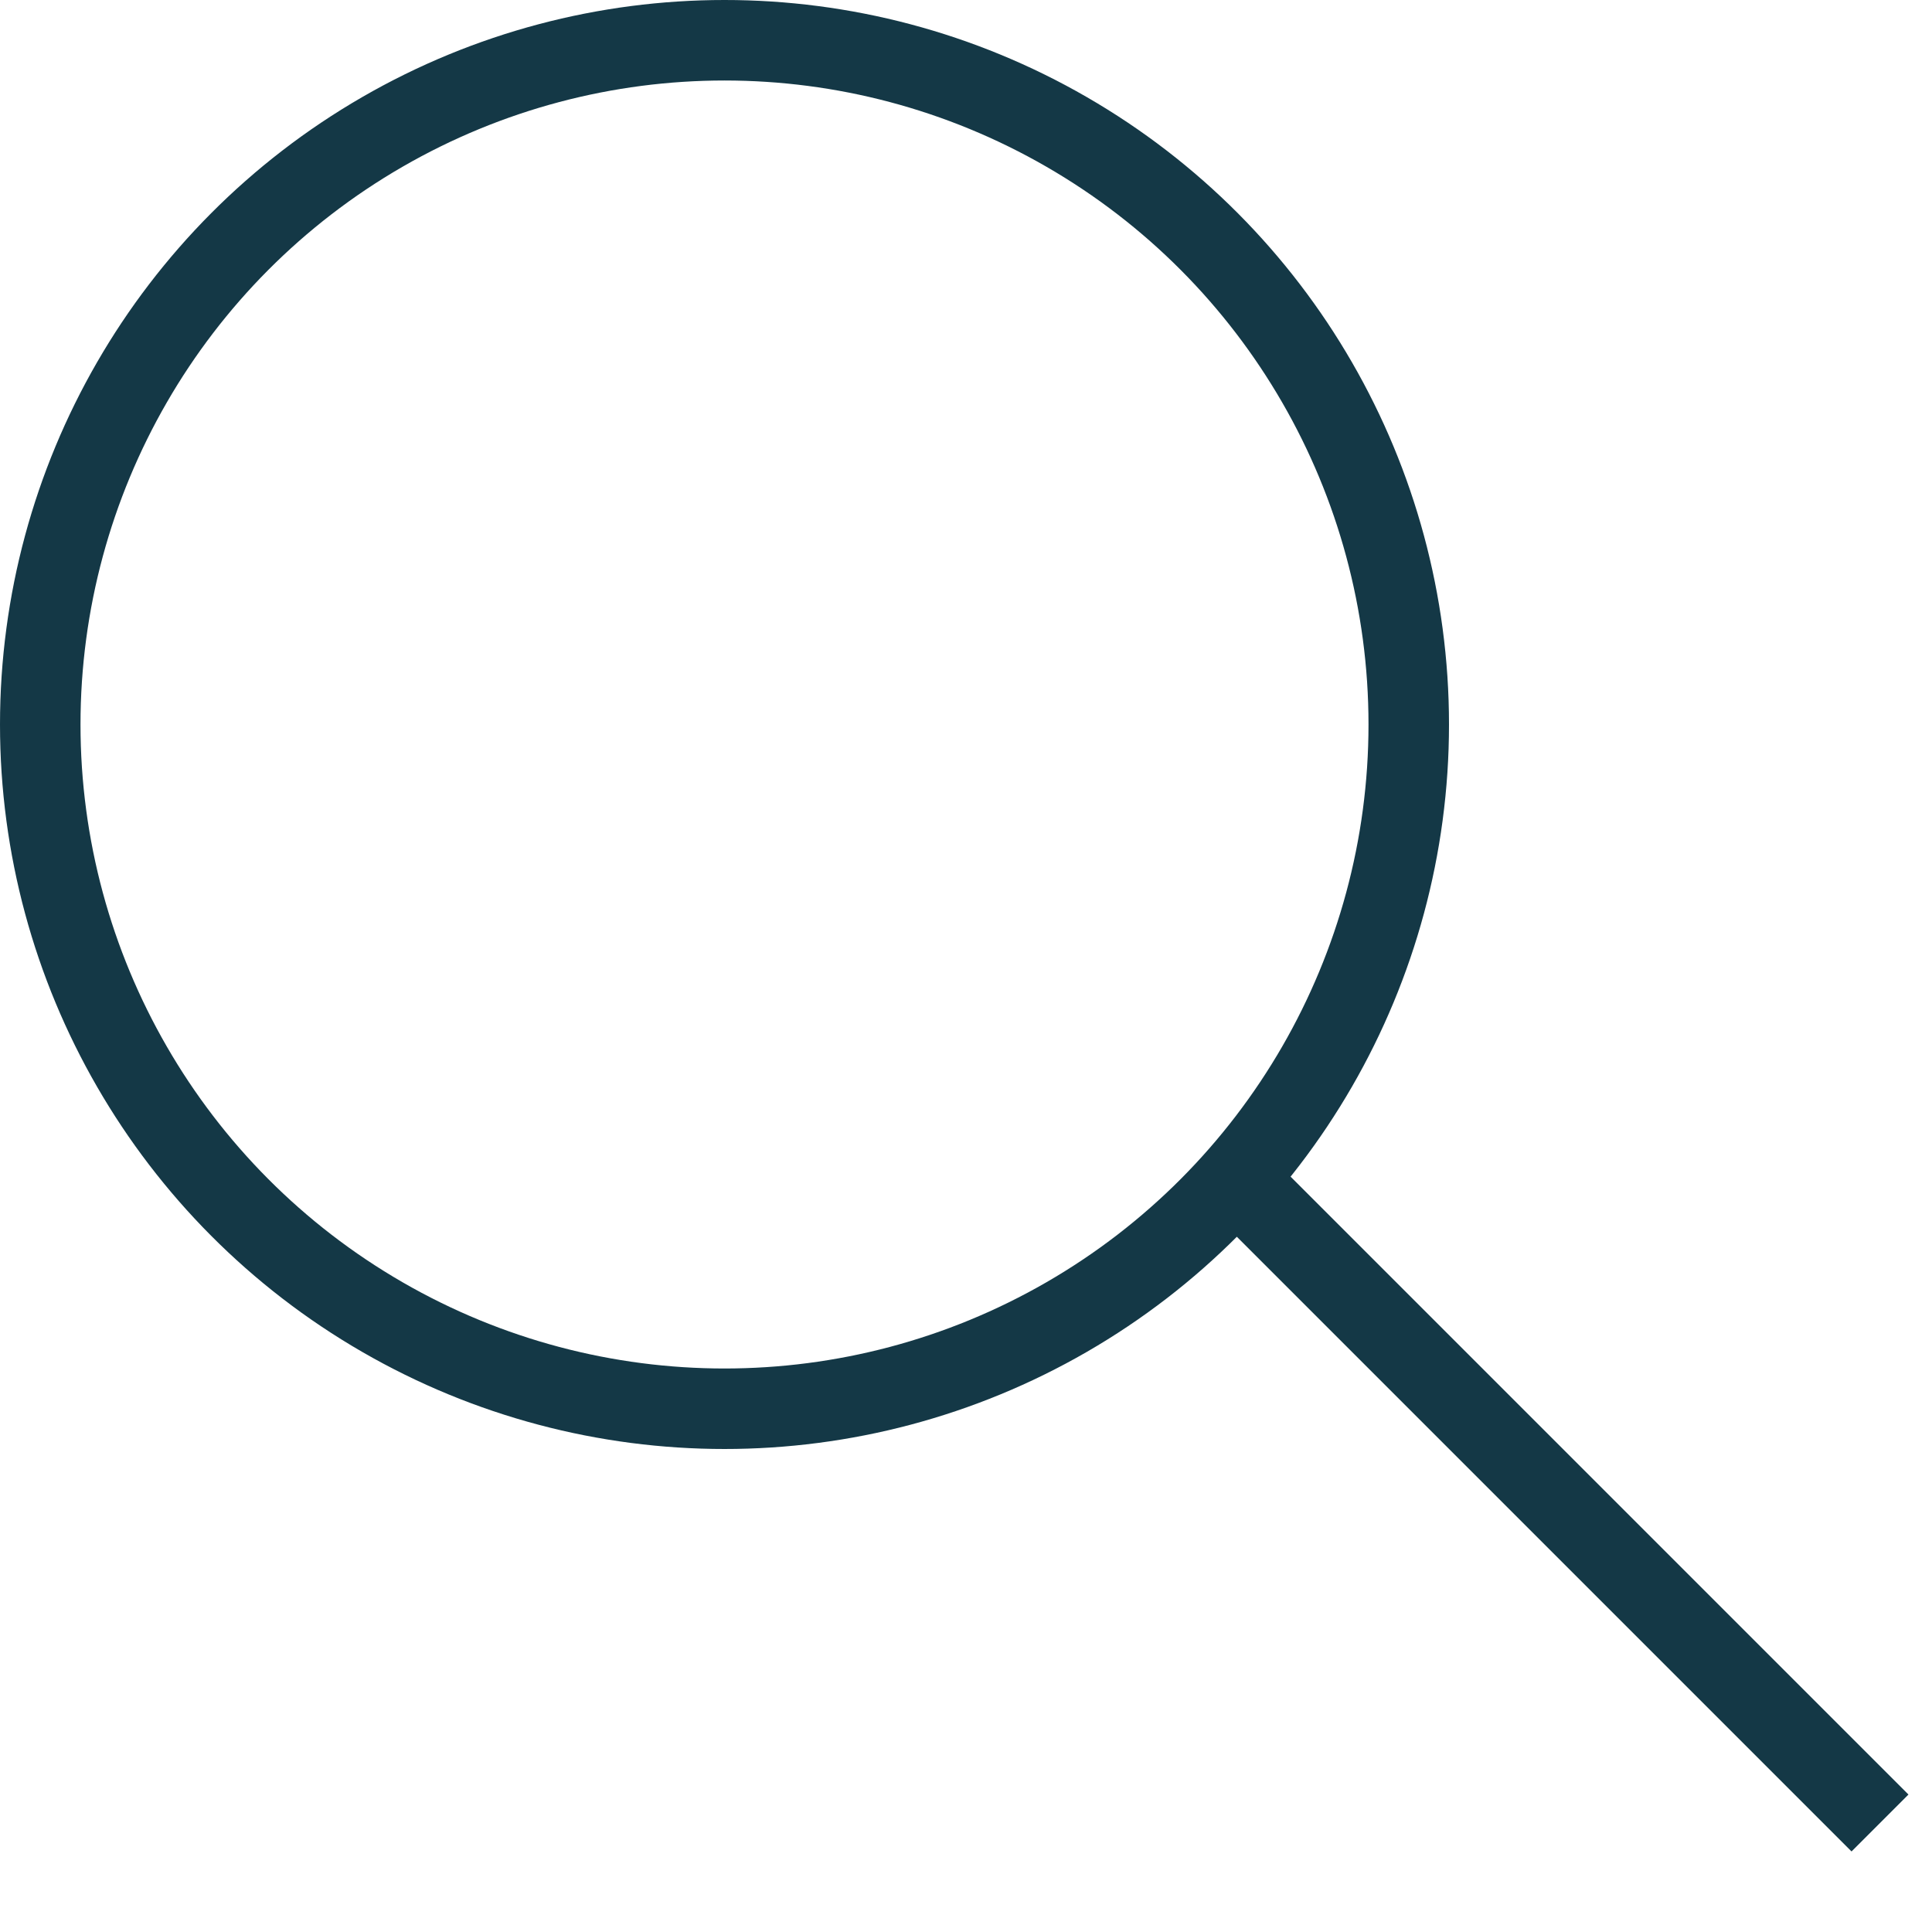 <svg width="24" height="24" viewBox="0 0 24 24" fill="none" xmlns="http://www.w3.org/2000/svg">
<circle cx="9" cy="9" r="8.5" stroke="#143846"/>
<line x1="15.354" y1="14.646" x2="23.354" y2="22.646" stroke="#143846"/>
</svg>
